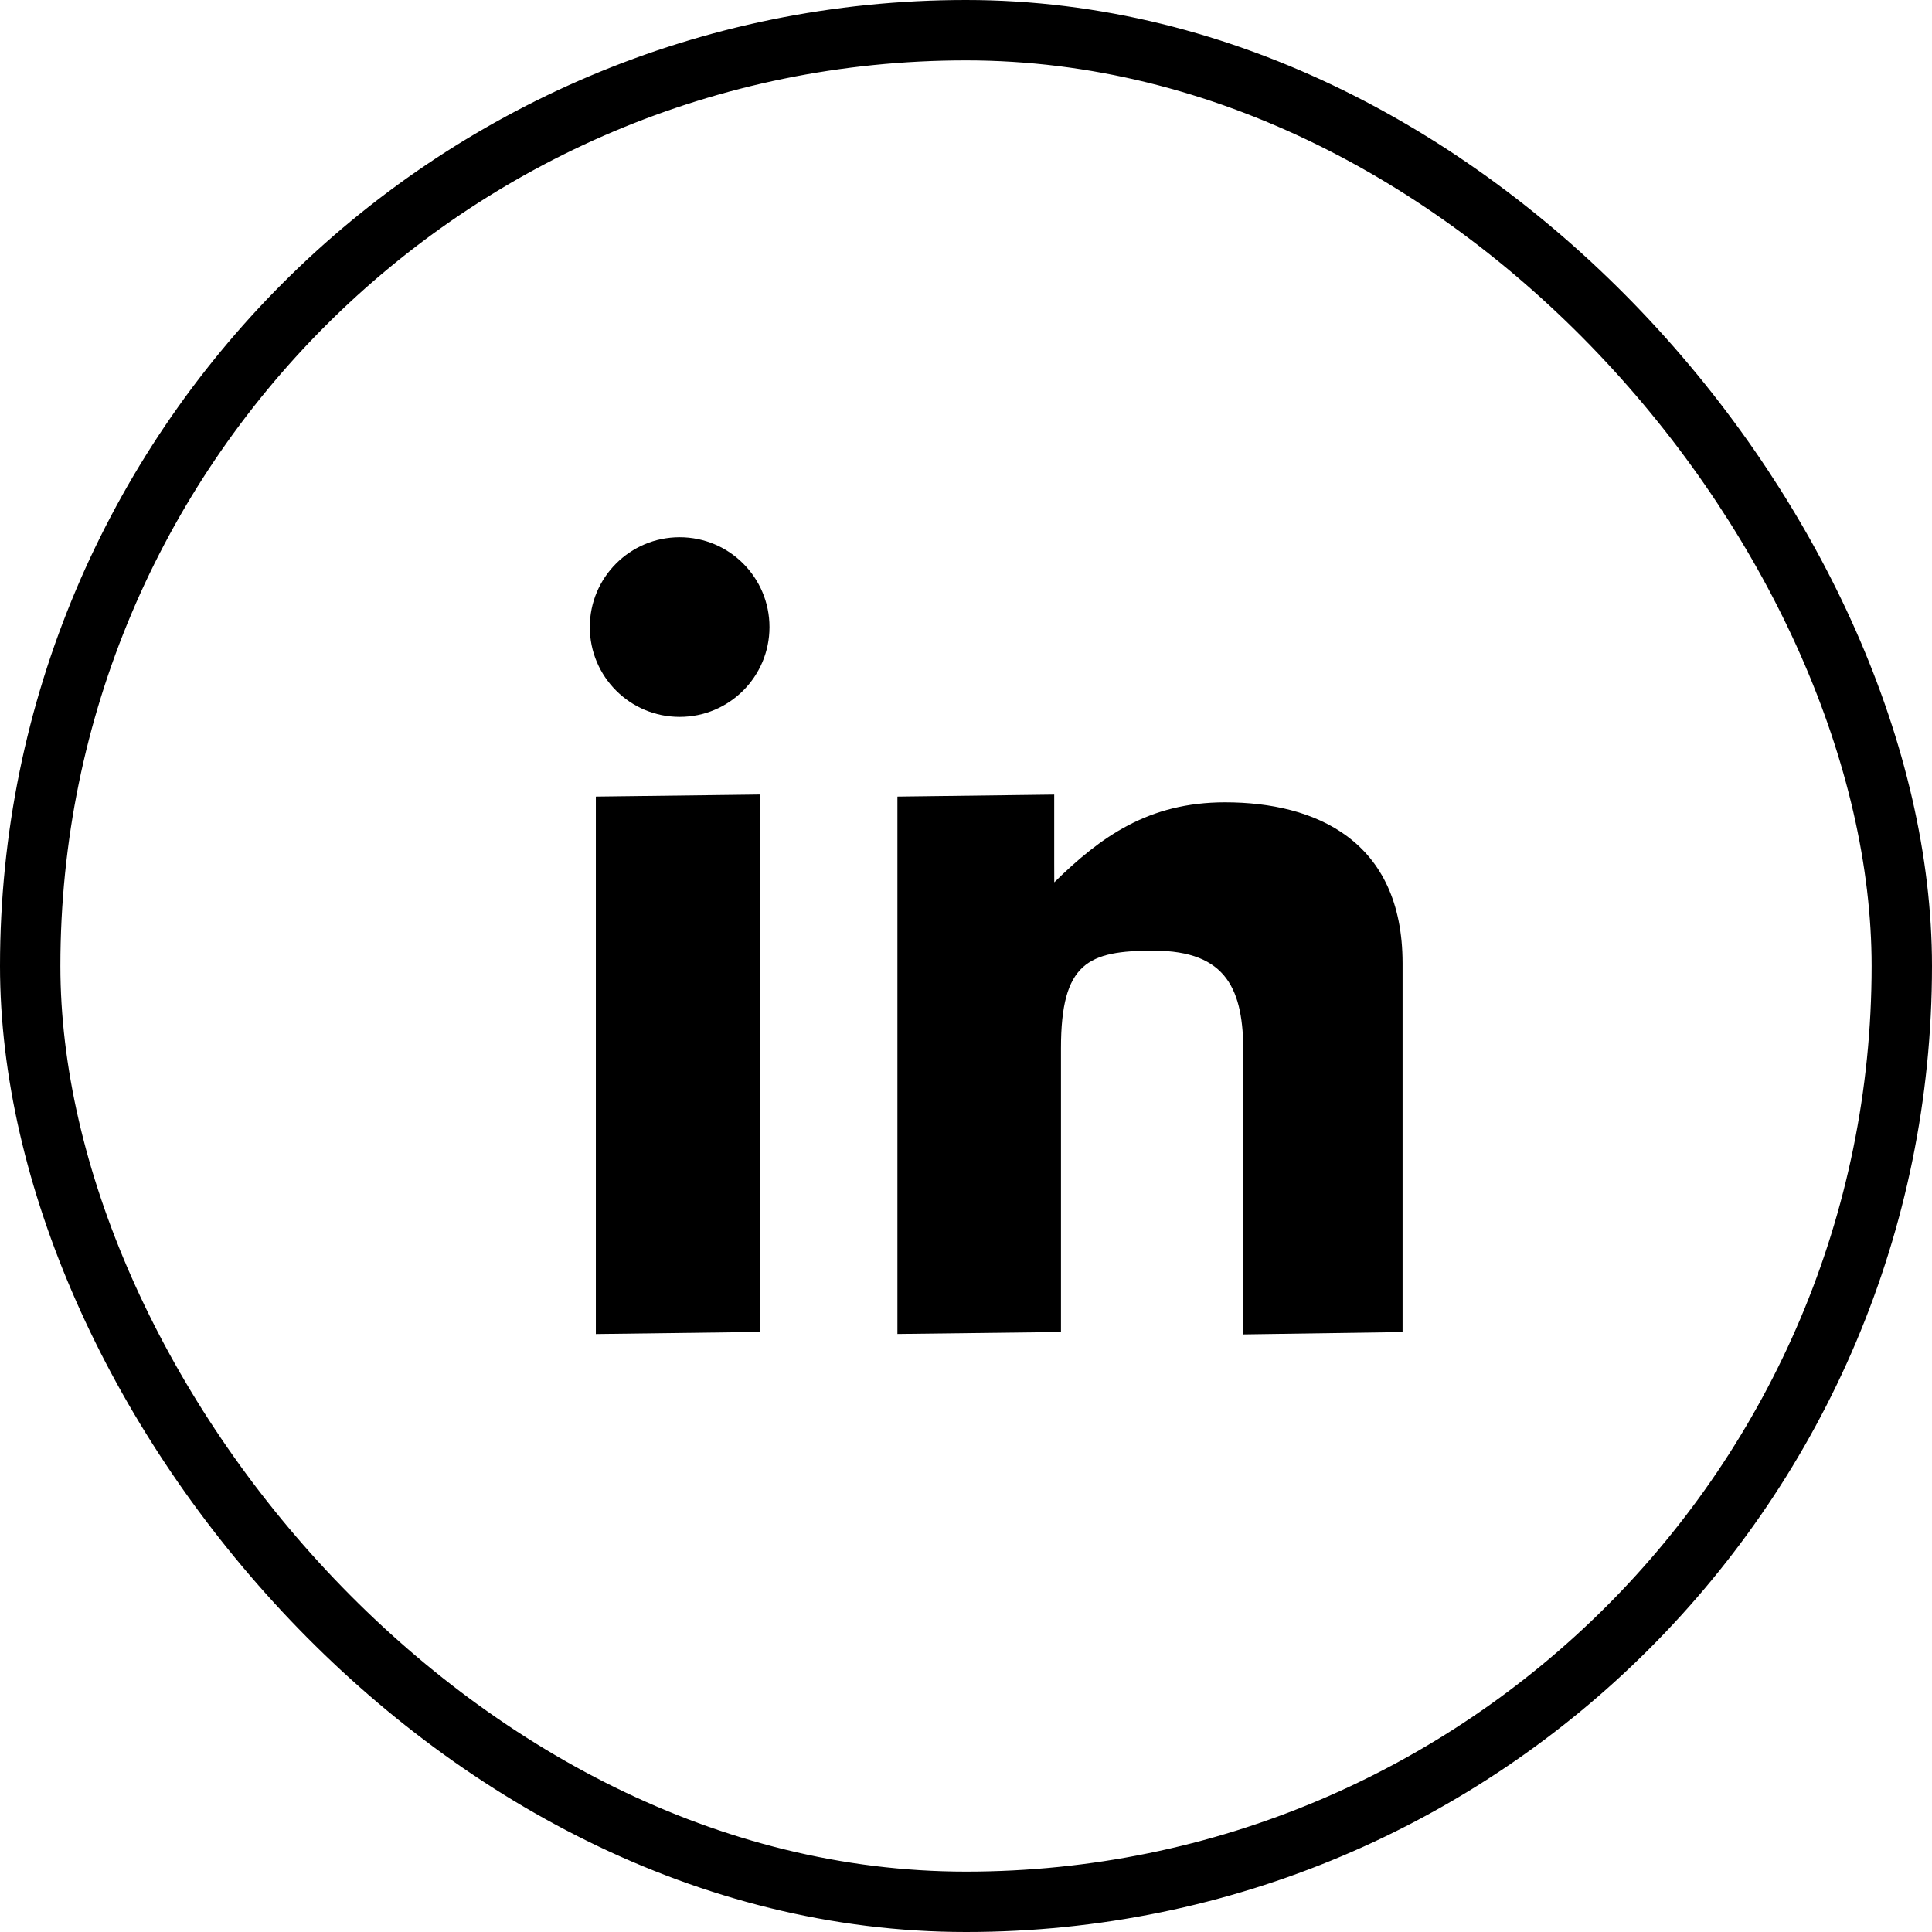<svg width="32" height="32" viewBox="0 0 32 32" fill="none" xmlns="http://www.w3.org/2000/svg">
<path d="M9.869 13.194L12.588 13.16V22.061L9.869 22.096V13.194V13.194Z" fill="black"/>
<path d="M14.864 13.194L17.461 13.161V14.293L17.462 14.614C18.231 13.859 19.024 13.289 20.291 13.289C21.785 13.289 23.231 13.916 23.231 15.956V22.063L20.594 22.102V17.437C20.594 16.409 20.336 15.746 19.108 15.746C18.026 15.746 17.573 15.94 17.573 17.363V22.062L14.864 22.095V13.194H14.864Z" fill="black"/>
<path d="M12.745 10.386C12.745 11.208 12.079 11.874 11.257 11.874C10.435 11.874 9.769 11.208 9.769 10.386C9.769 9.564 10.435 8.898 11.257 8.898C12.079 8.898 12.745 9.564 12.745 10.386L12.745 10.386Z" fill="black"/>
<rect x="0.5" y="0.5" width="31" height="31" rx="15.5" stroke="black"/>
</svg>
